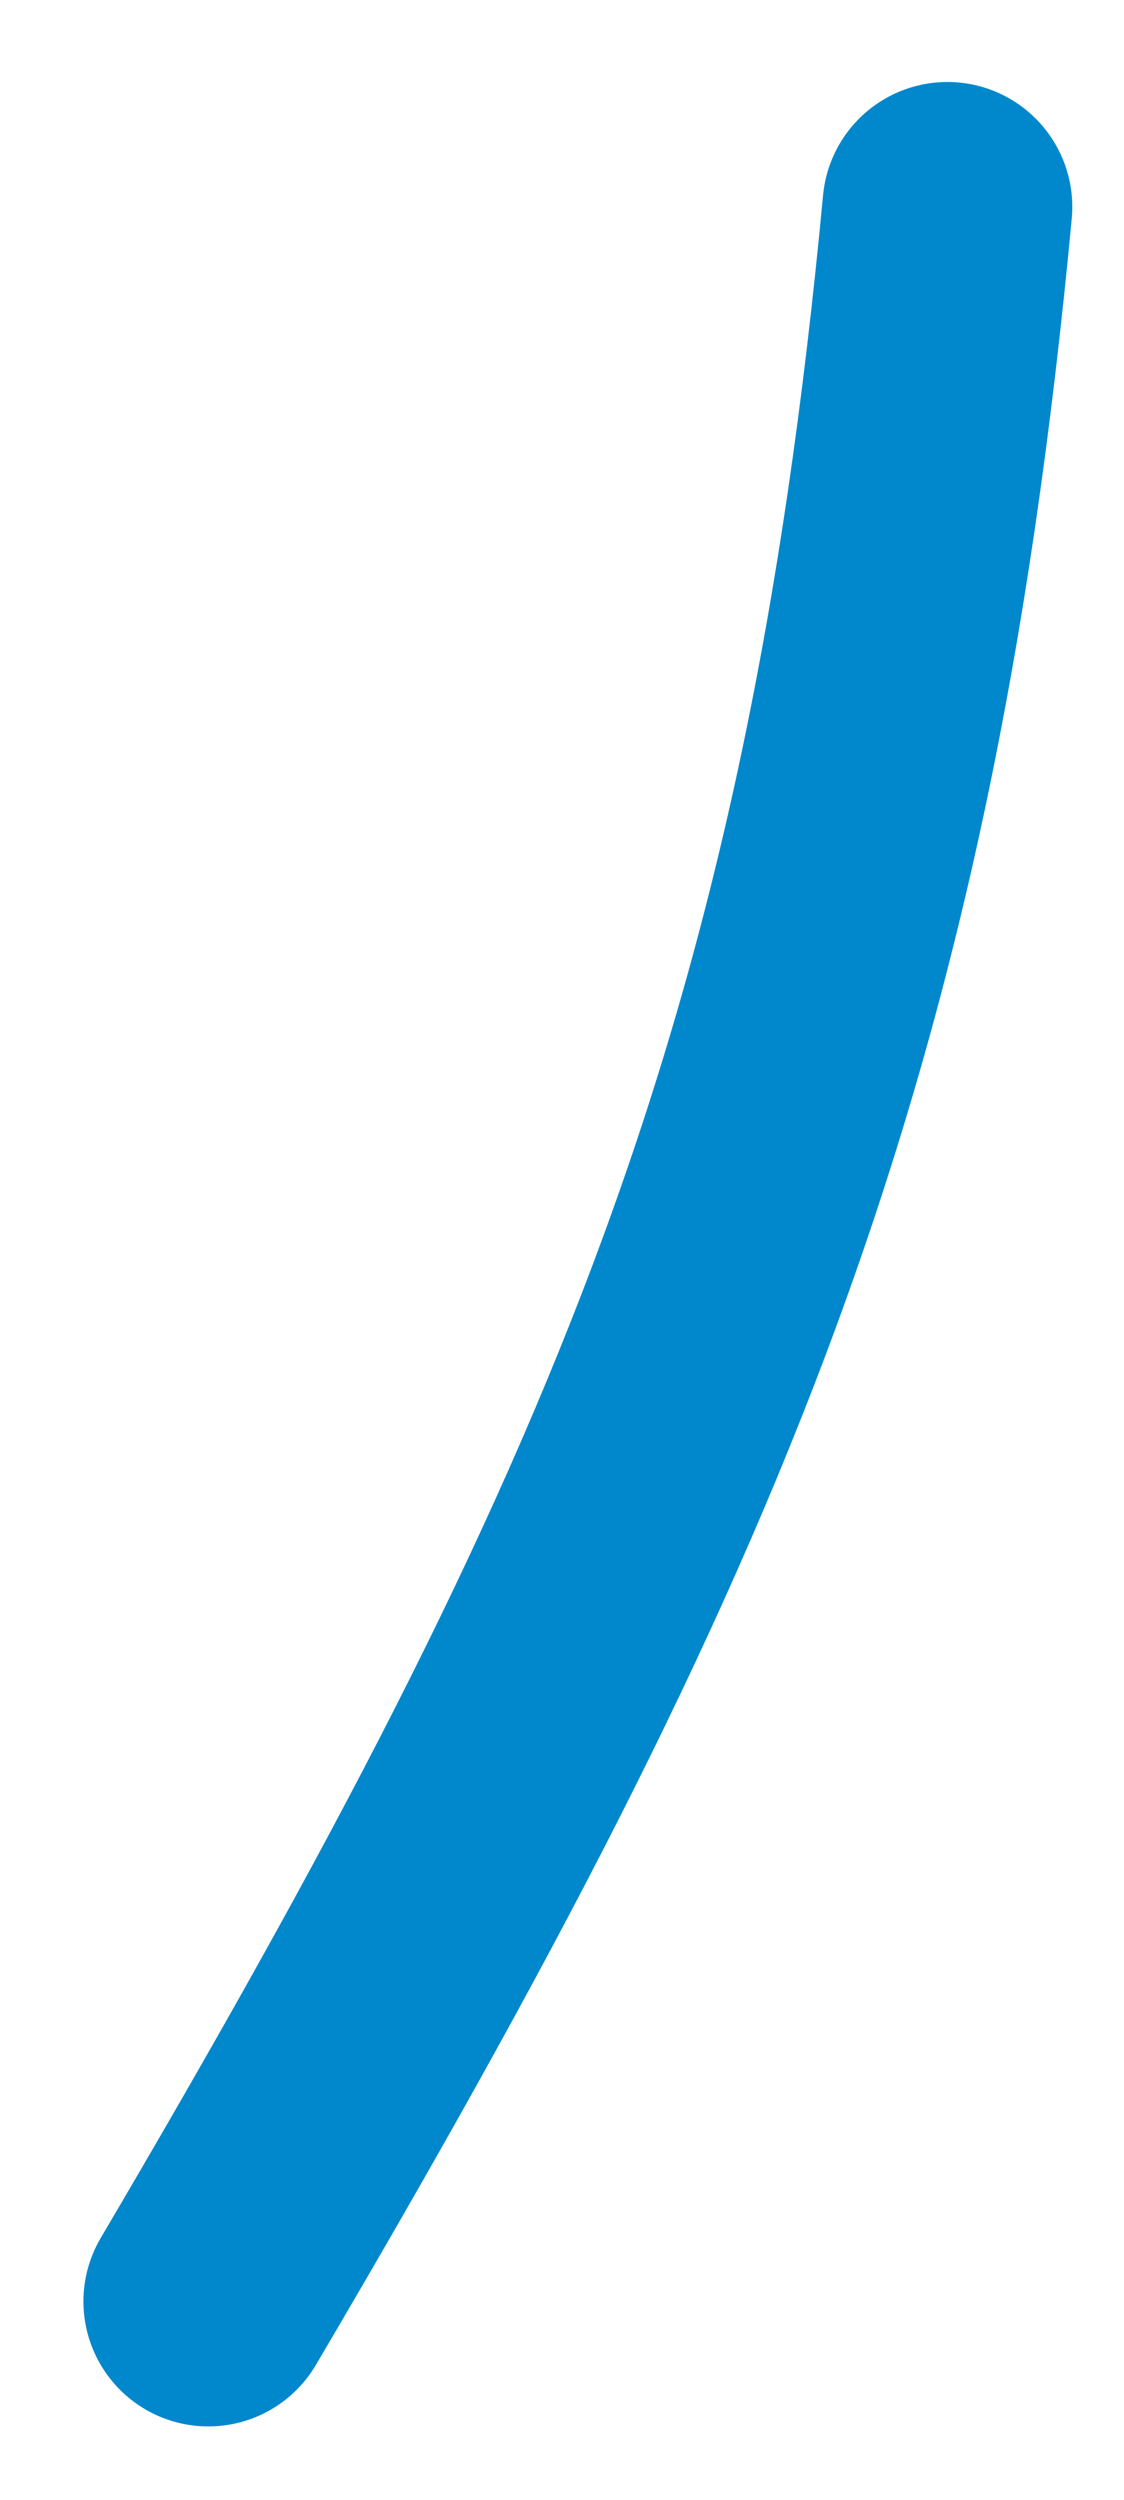<?xml version="1.0" encoding="UTF-8"?> <svg xmlns="http://www.w3.org/2000/svg" width="9" height="20" viewBox="0 0 9 20" fill="none"> <path d="M1.668 18.413C5.351 12.164 6.946 8.448 7.586 1.656" stroke="#0188CC" stroke-width="2" stroke-linecap="round"></path> </svg> 